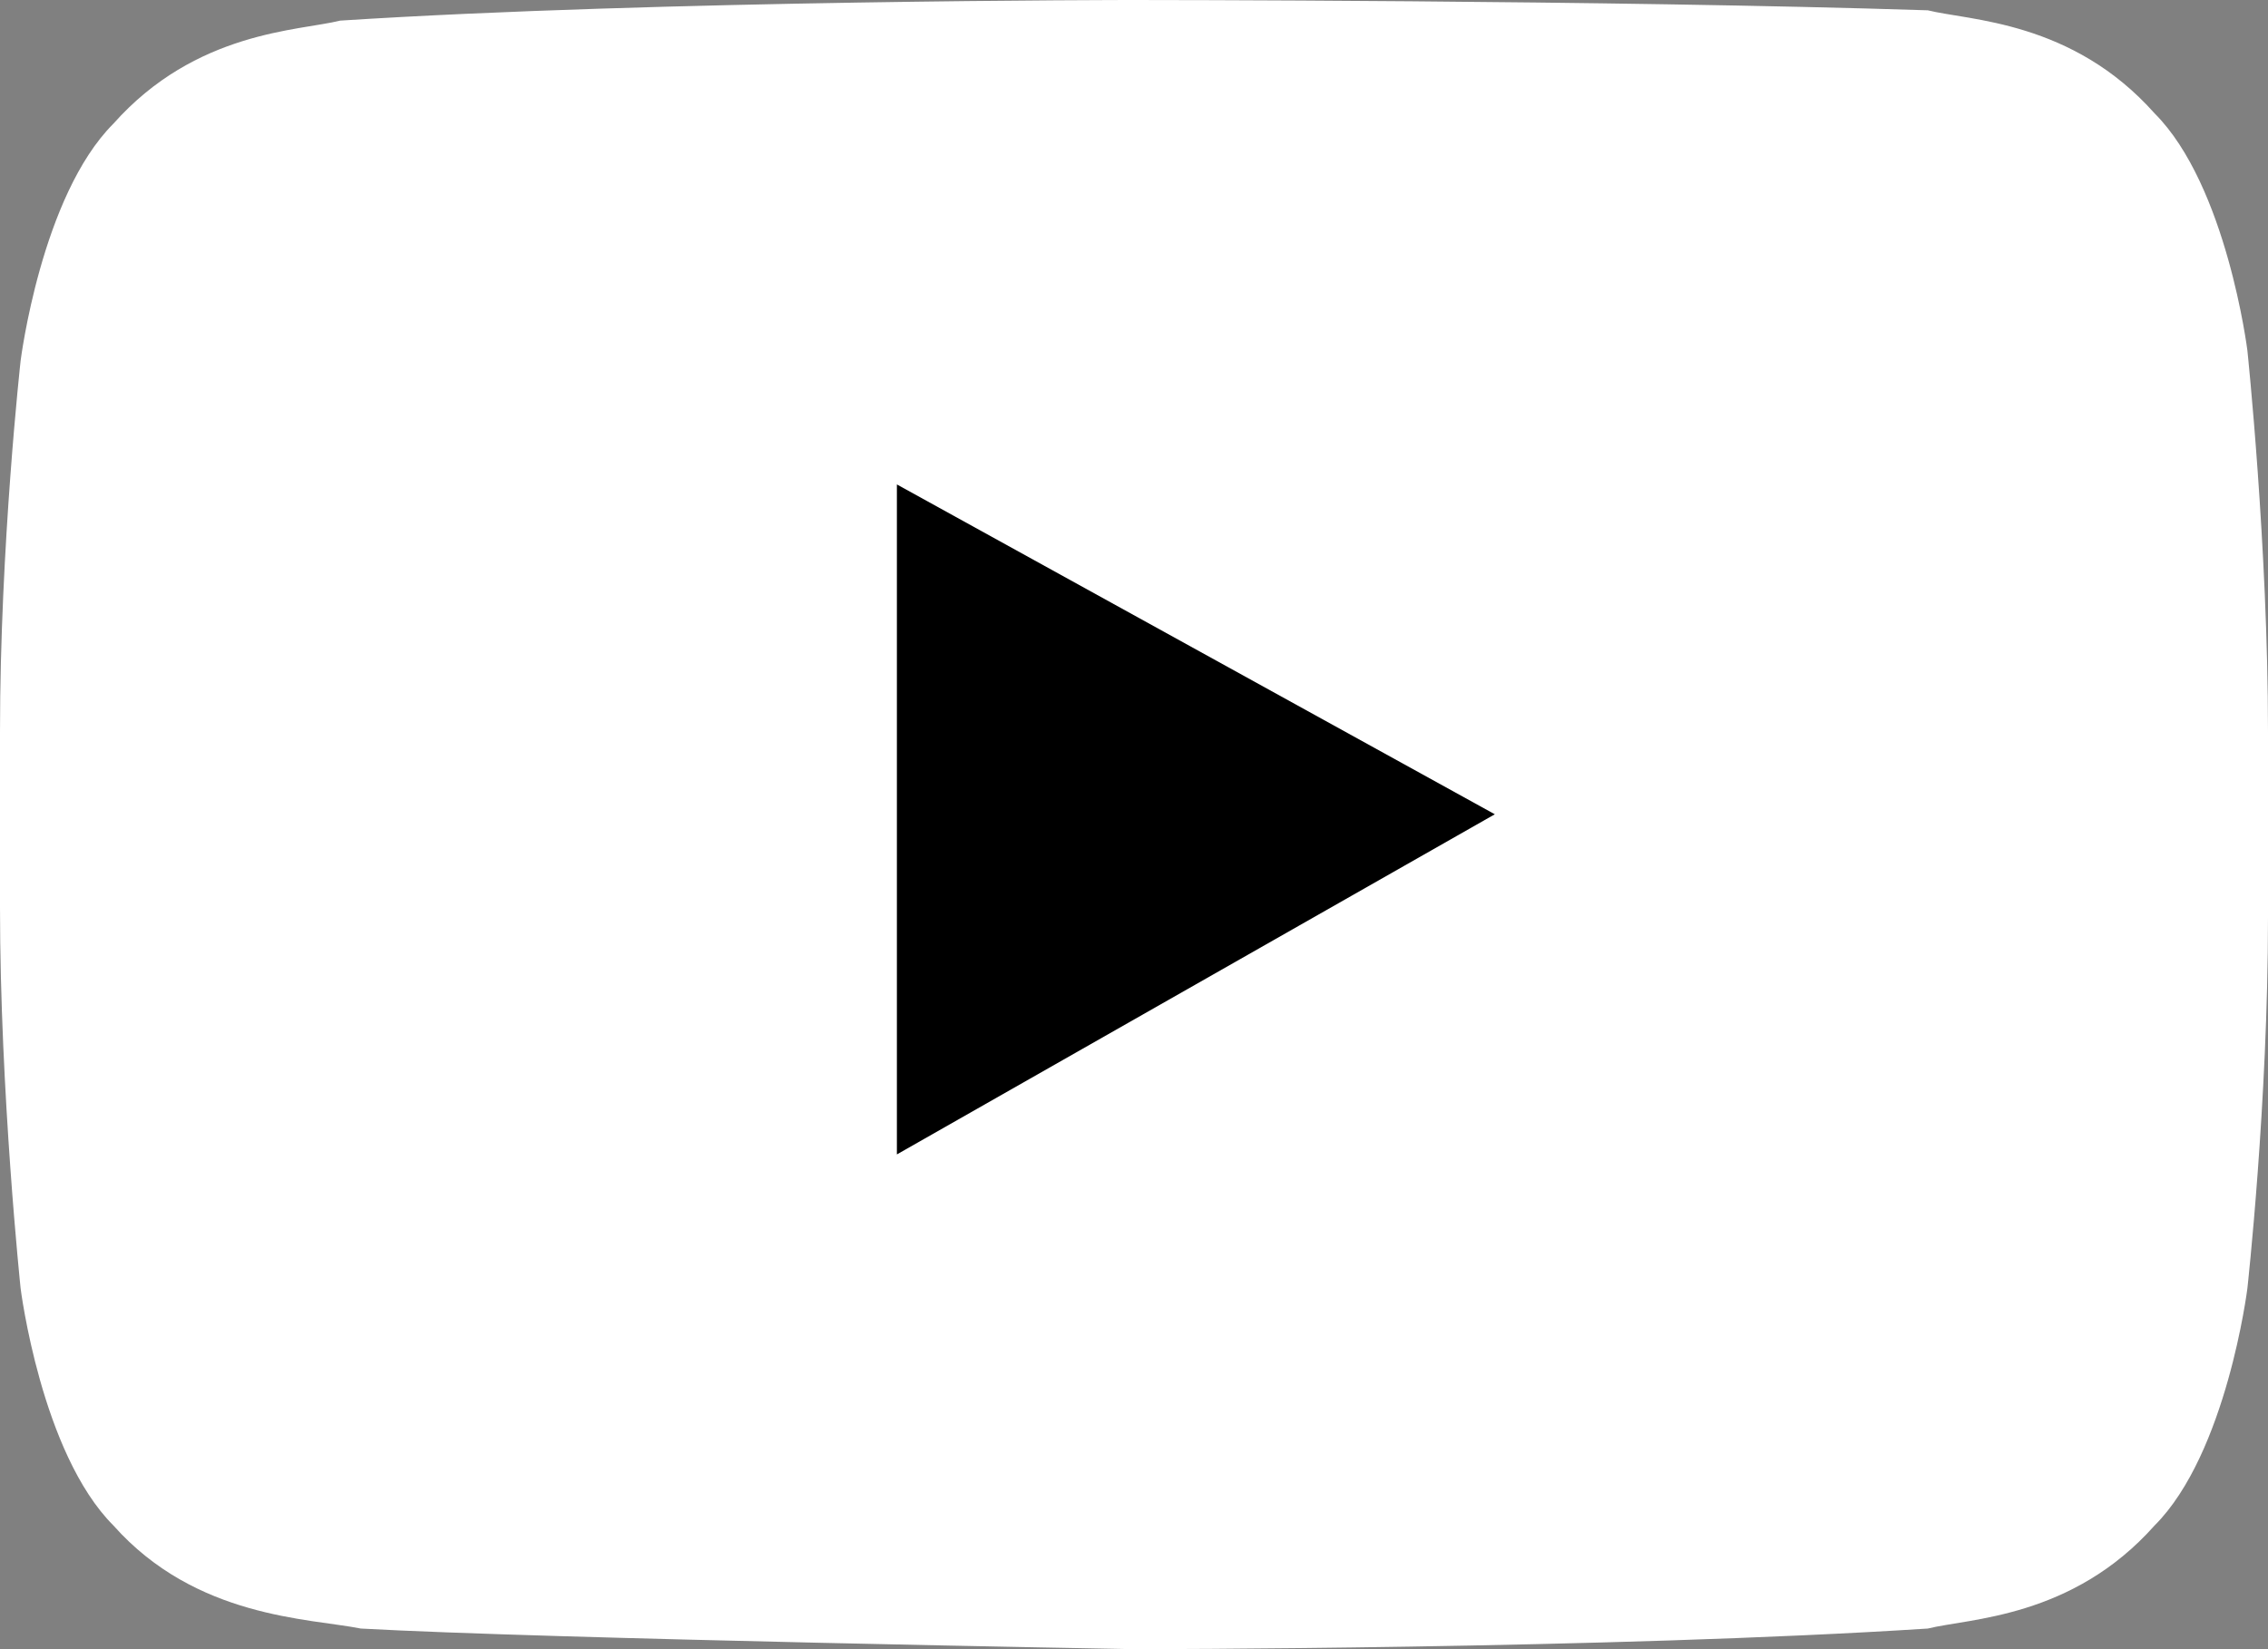 <?xml version="1.0" encoding="utf-8"?>
<!-- Generator: Adobe Illustrator 19.2.1, SVG Export Plug-In . SVG Version: 6.00 Build 0)  -->
<svg version="1.1" id="Layer_1" xmlns="http://www.w3.org/2000/svg" xmlns:xlink="http://www.w3.org/1999/xlink" x="0px" y="0px"
	 viewBox="0 0 22 16" style="enable-background:new 0 0 22 16;" xml:space="preserve">
<rect x="0" y="0" width="22" height="16" fill="#808080" stroke="none"/>
<style type="text/css">
	.st0{fill:#FFFFFF;}
</style>
<path class="st0" d="M11,0L11,0c0,0-4.6,0-7.7,0.2c-0.4,0.1-1.4,0.1-2.2,1C0.4,1.9,0.2,3.5,0.2,3.5S0,5.3,0,7.1v1.7c0,1.8,0.2,3.7,0.2,3.7
	s0.2,1.6,0.9,2.3c0.8,0.9,1.9,0.9,2.4,1C5.3,15.9,11,16,11,16l0,0c0,0,4.6,0,7.7-0.2c0.4-0.1,1.4-0.1,2.2-1c0.7-0.7,0.9-2.3,0.9-2.3
	S22,10.7,22,8.9V7.1c0-1.8-0.2-3.7-0.2-3.7s-0.2-1.6-0.9-2.3c-0.8-0.9-1.8-0.9-2.2-1C15.6,0,11,0,11,0"/>
<polygon points="8.7,4.7 14.5,7.9 8.7,11.2 "/>
</svg>
